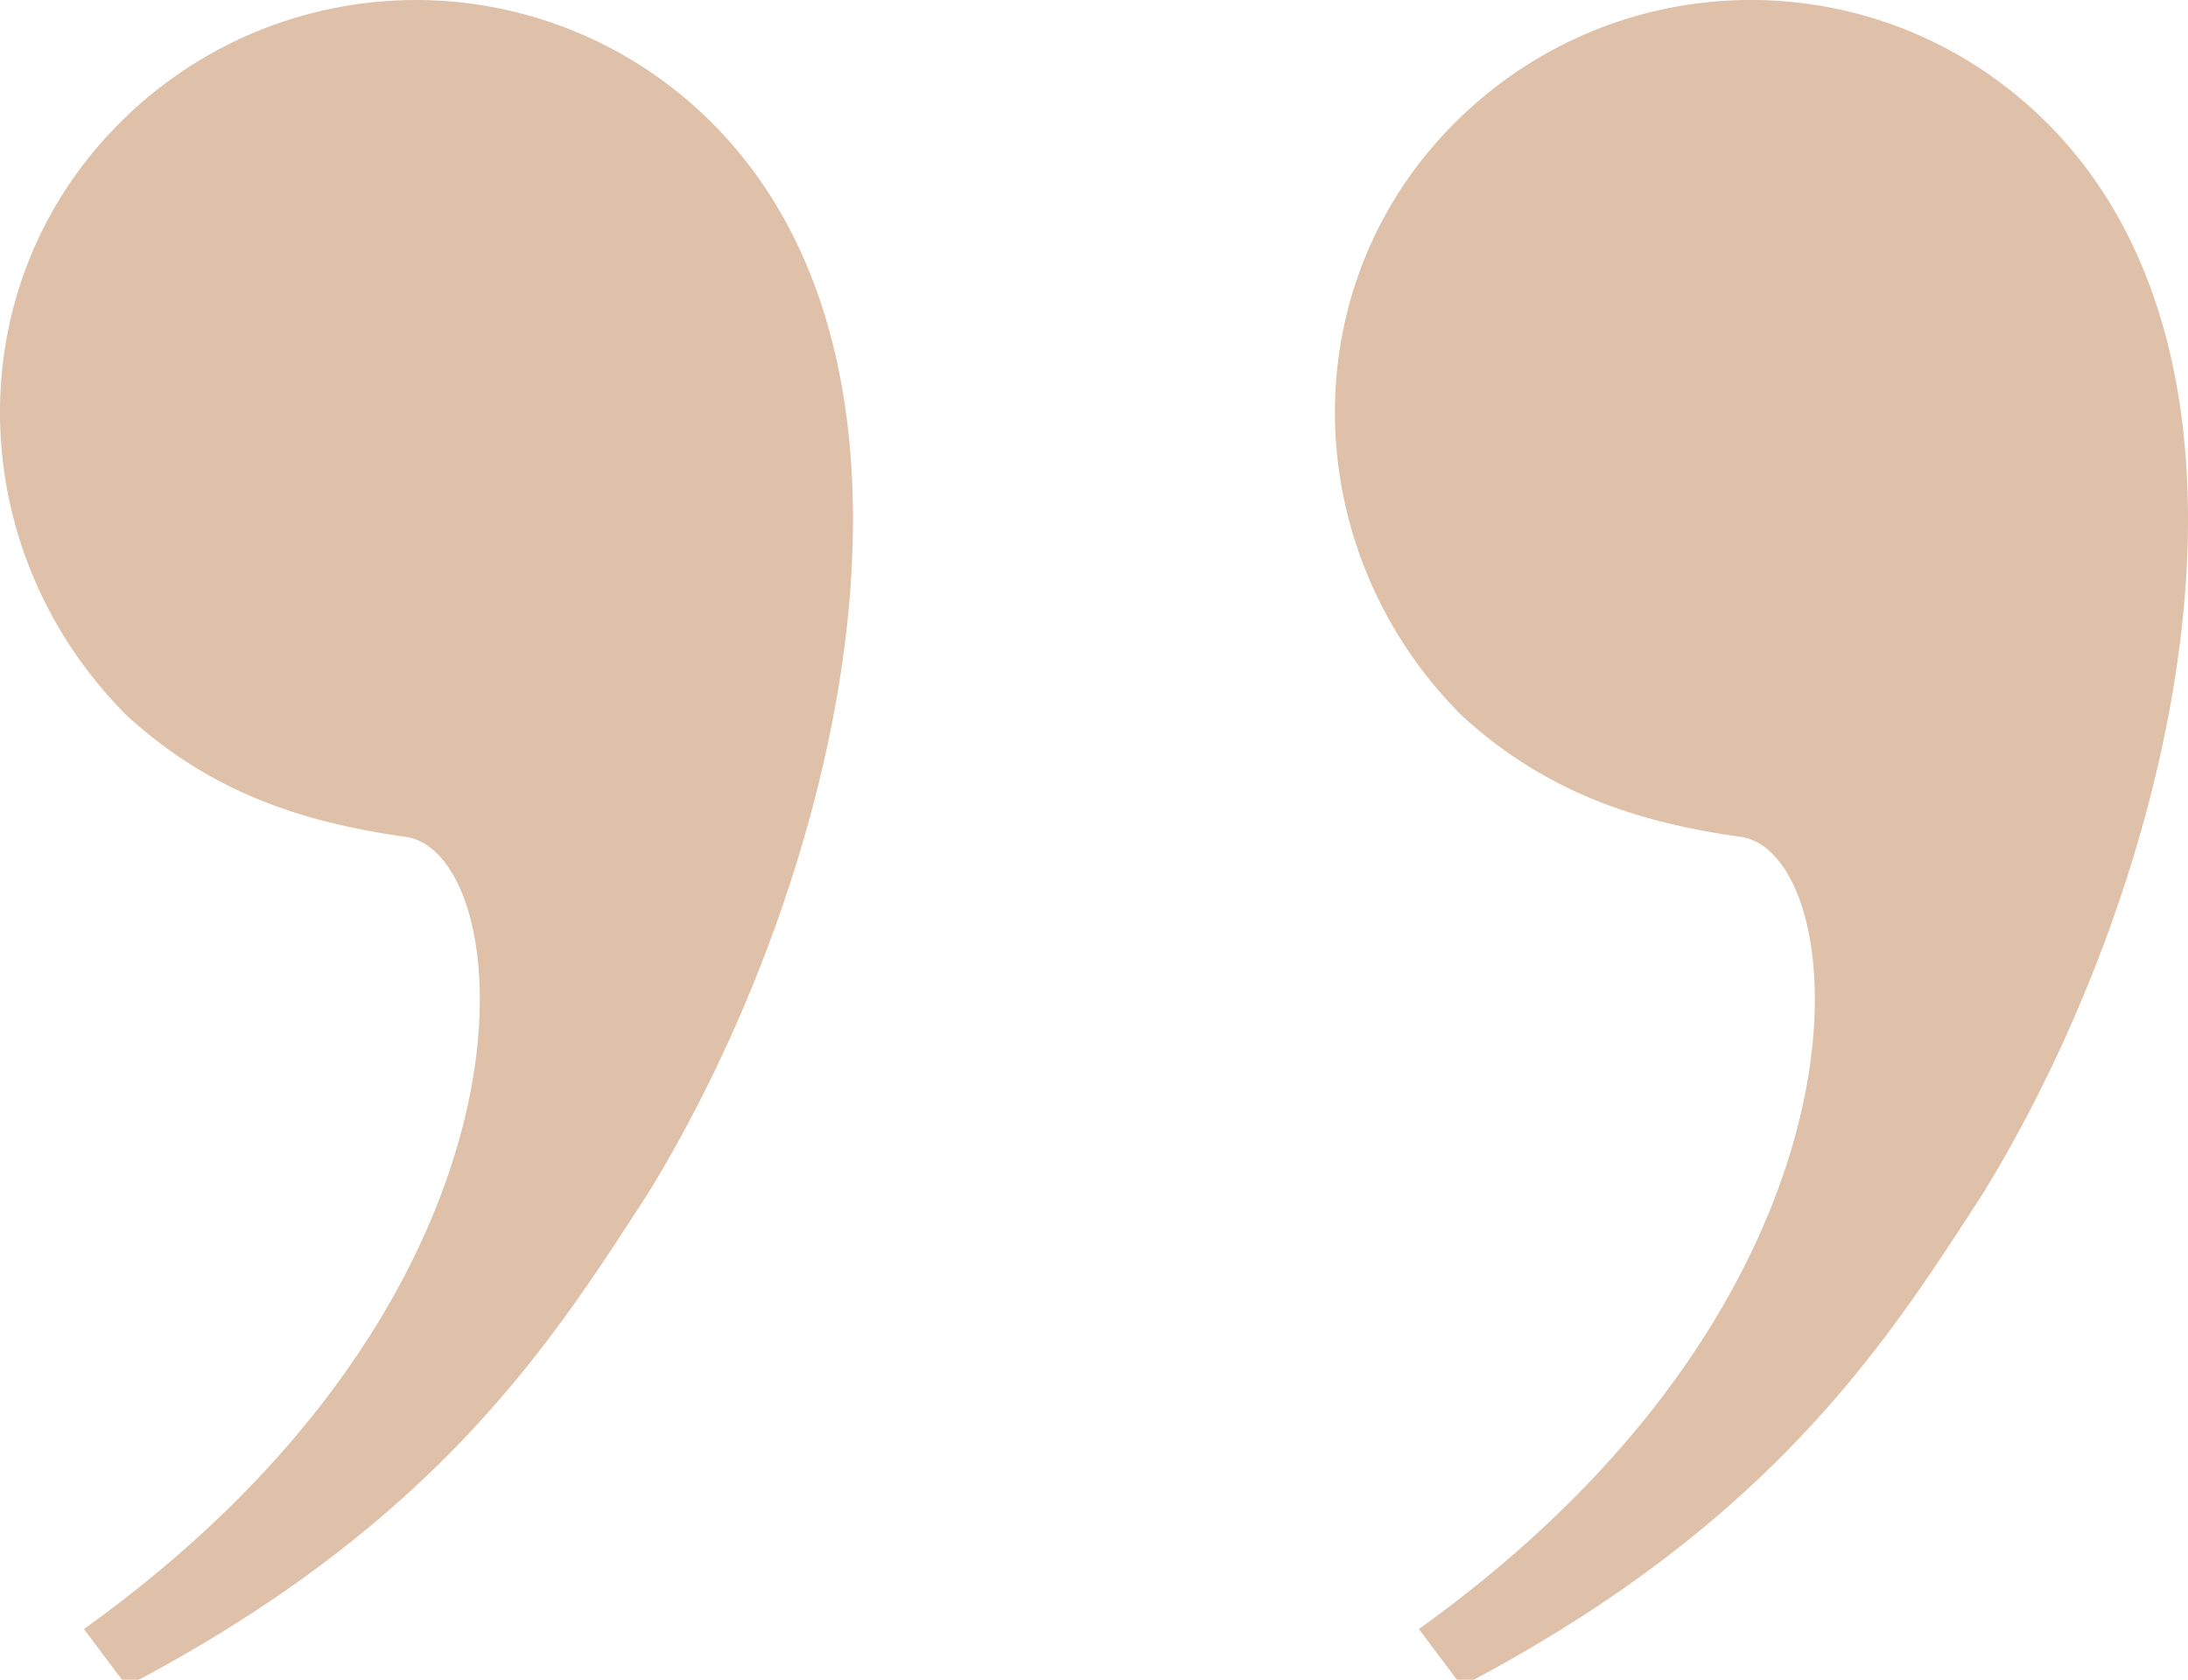 <svg xmlns="http://www.w3.org/2000/svg" width="55.993" height="42.994" fill="#dfc0a8" xmlns:v="https://vecta.io/nano"><path d="M2.148 41.698c12.239-8.769 11.143-19.912 8.219-20.279-2.557-.364-4.931-1.096-7.124-3.105C-.958 14.112-1.14 7.353 3.06 3.151a10.7 10.7 0 0 1 15.165 0c6.394 6.394 3.288 19.364-1.646 27.403-2.374 3.653-5.298 8.404-13.335 12.605l-1.096-1.461zm34.162 0c12.241-8.769 11.146-19.912 8.222-20.279-2.557-.364-4.934-1.096-7.126-3.105-4.201-4.202-4.384-10.961-.182-15.163s10.963-4.202 15.164 0c6.395 6.394 3.289 19.364-1.645 27.403-2.375 3.653-5.298 8.404-13.338 12.605l-1.095-1.461z"/></svg>